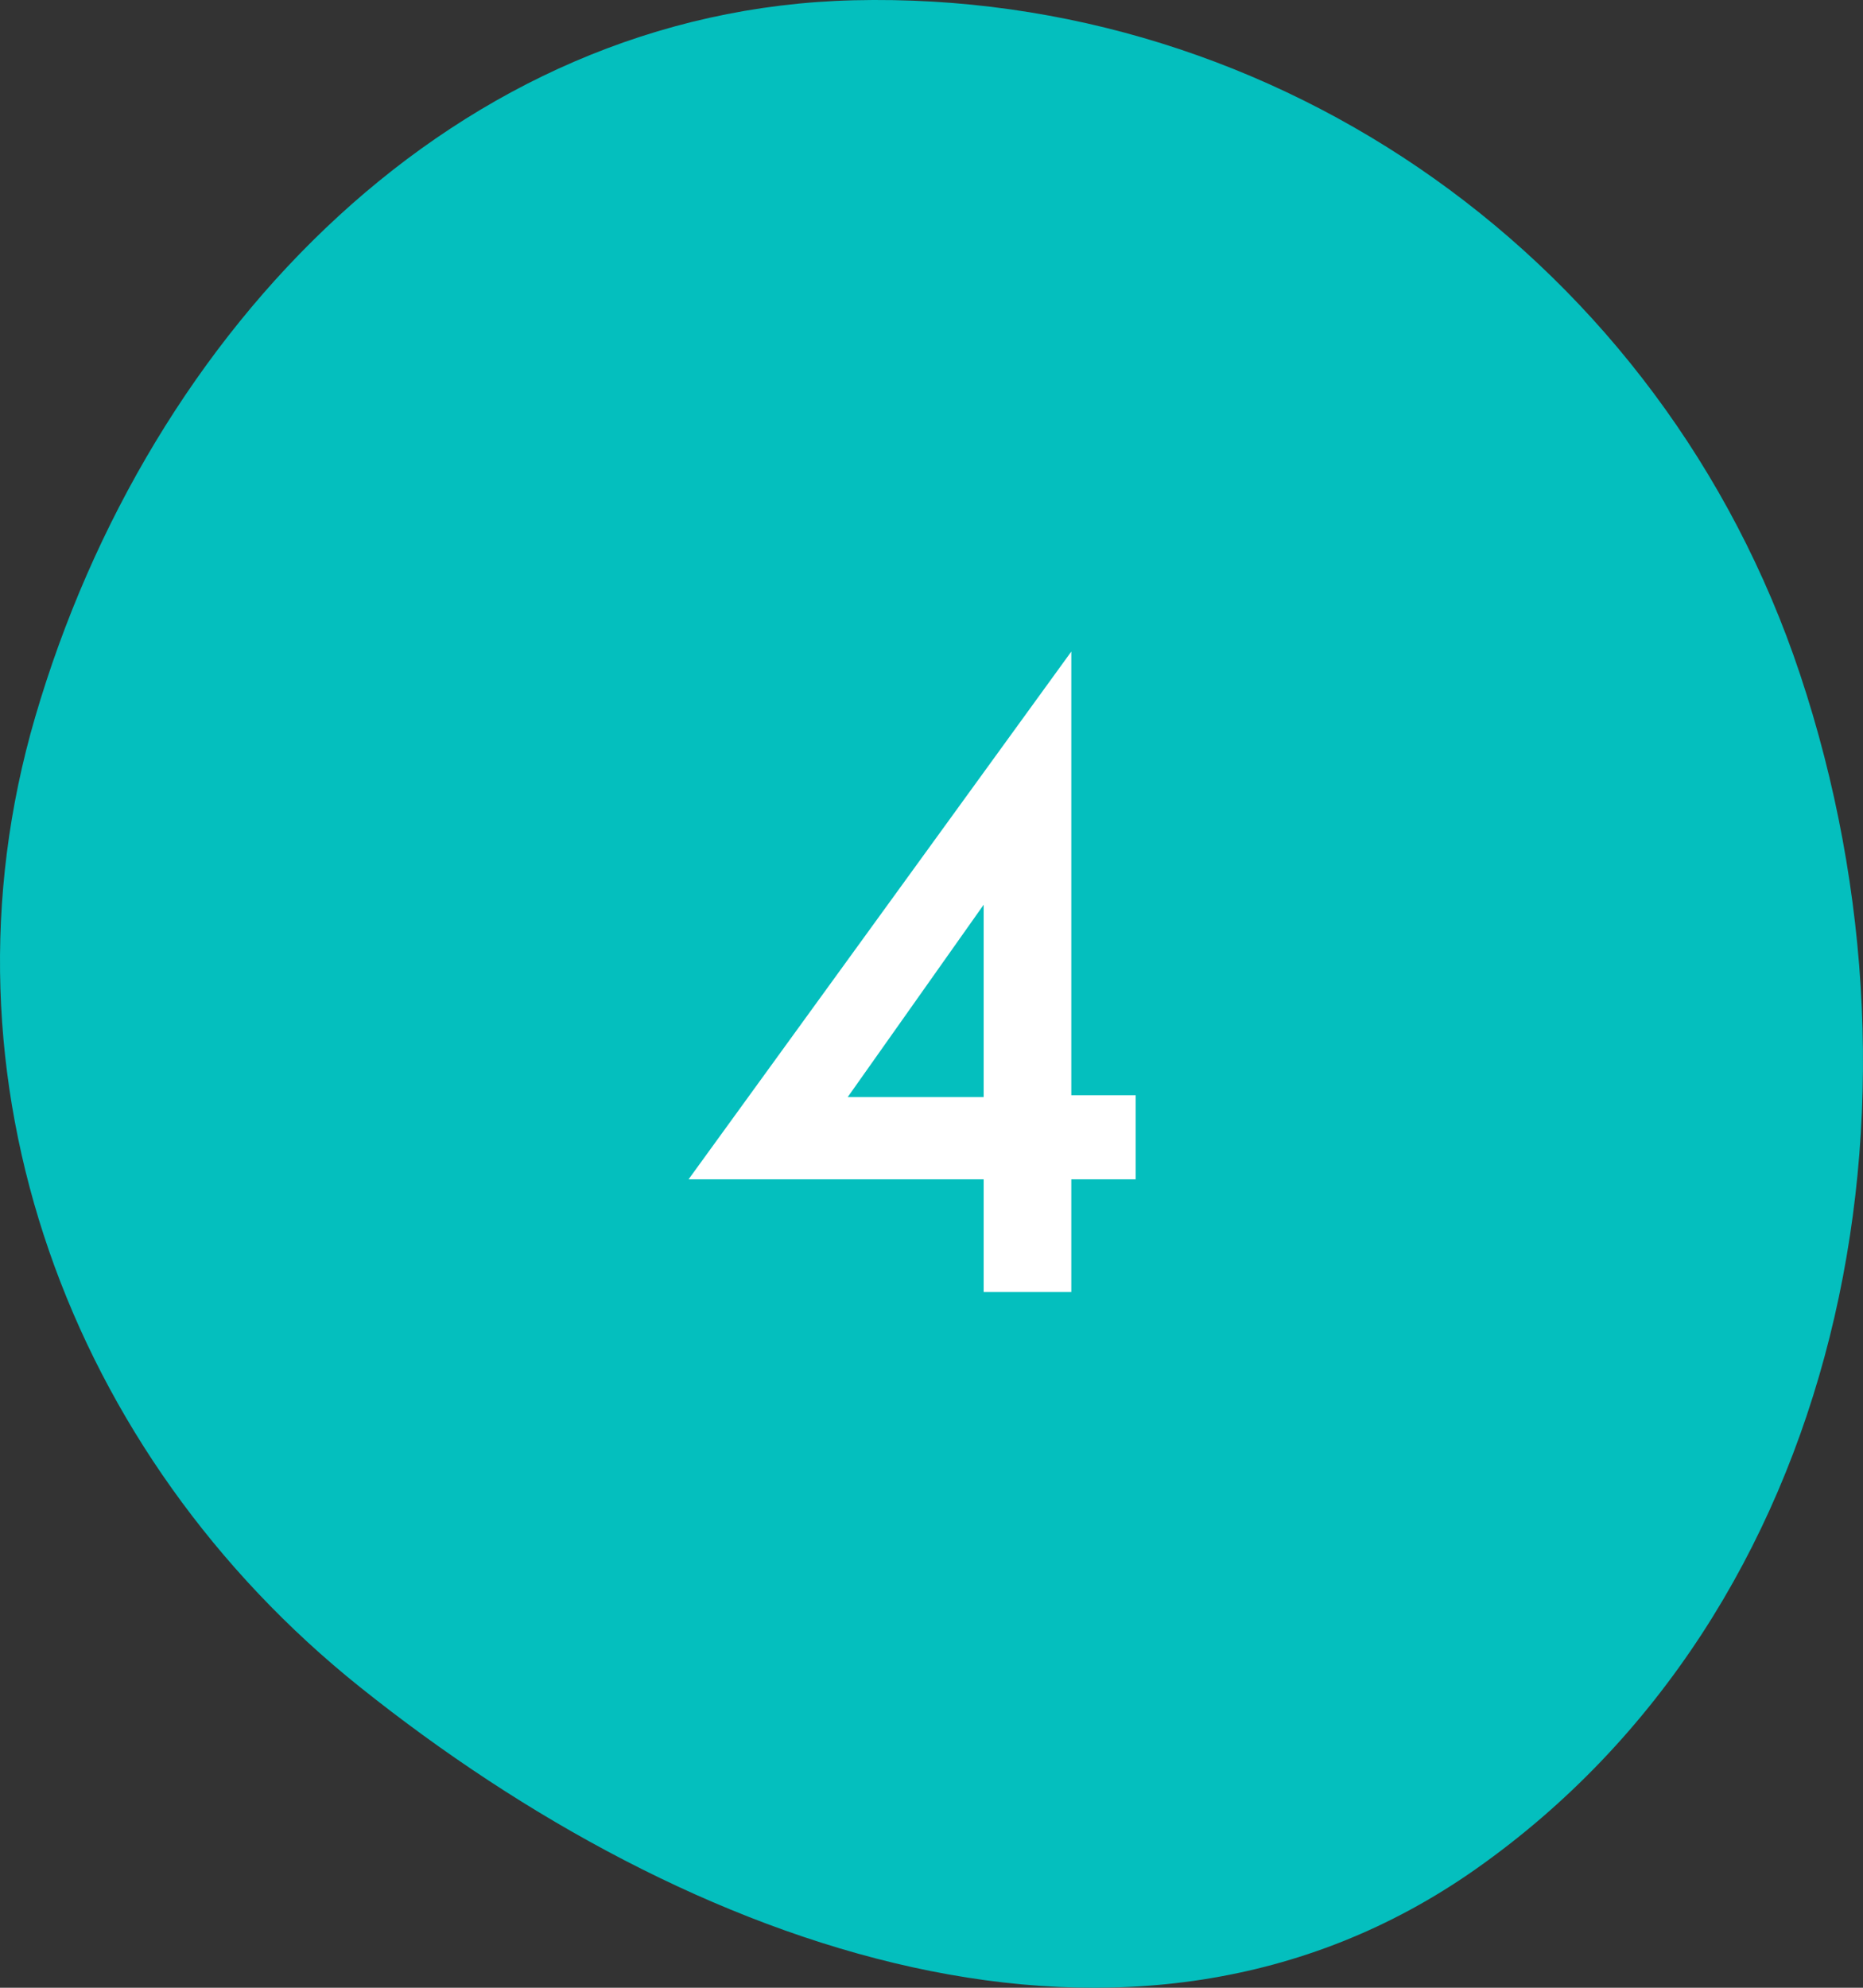 <svg width="75" height="80" viewBox="0 0 75 80" fill="none" xmlns="http://www.w3.org/2000/svg">
<rect x="0" y="0" width="75" height="80" fill="#333333" stroke="none"/>
<path fill-rule="evenodd" clip-rule="evenodd" d="M34.367 0.011C51.451 -0.402 66.939 10.544 72.466 27.139C78.262 44.545 74.199 64.824 59.413 75.223C45.589 84.945 27.721 78.475 14.501 67.906C2.803 58.554 -2.848 43.431 1.417 28.856C6.007 13.168 18.411 0.397 34.367 0.011Z" fill="#04BFBE"/>
<path d="M43.128 26.224V44.08H45.72V47.464H43.128V52H39.6V47.464H27.72L43.128 26.224ZM34.128 44.152H39.6V36.412L34.128 44.152Z" fill="white"/>
</svg>
